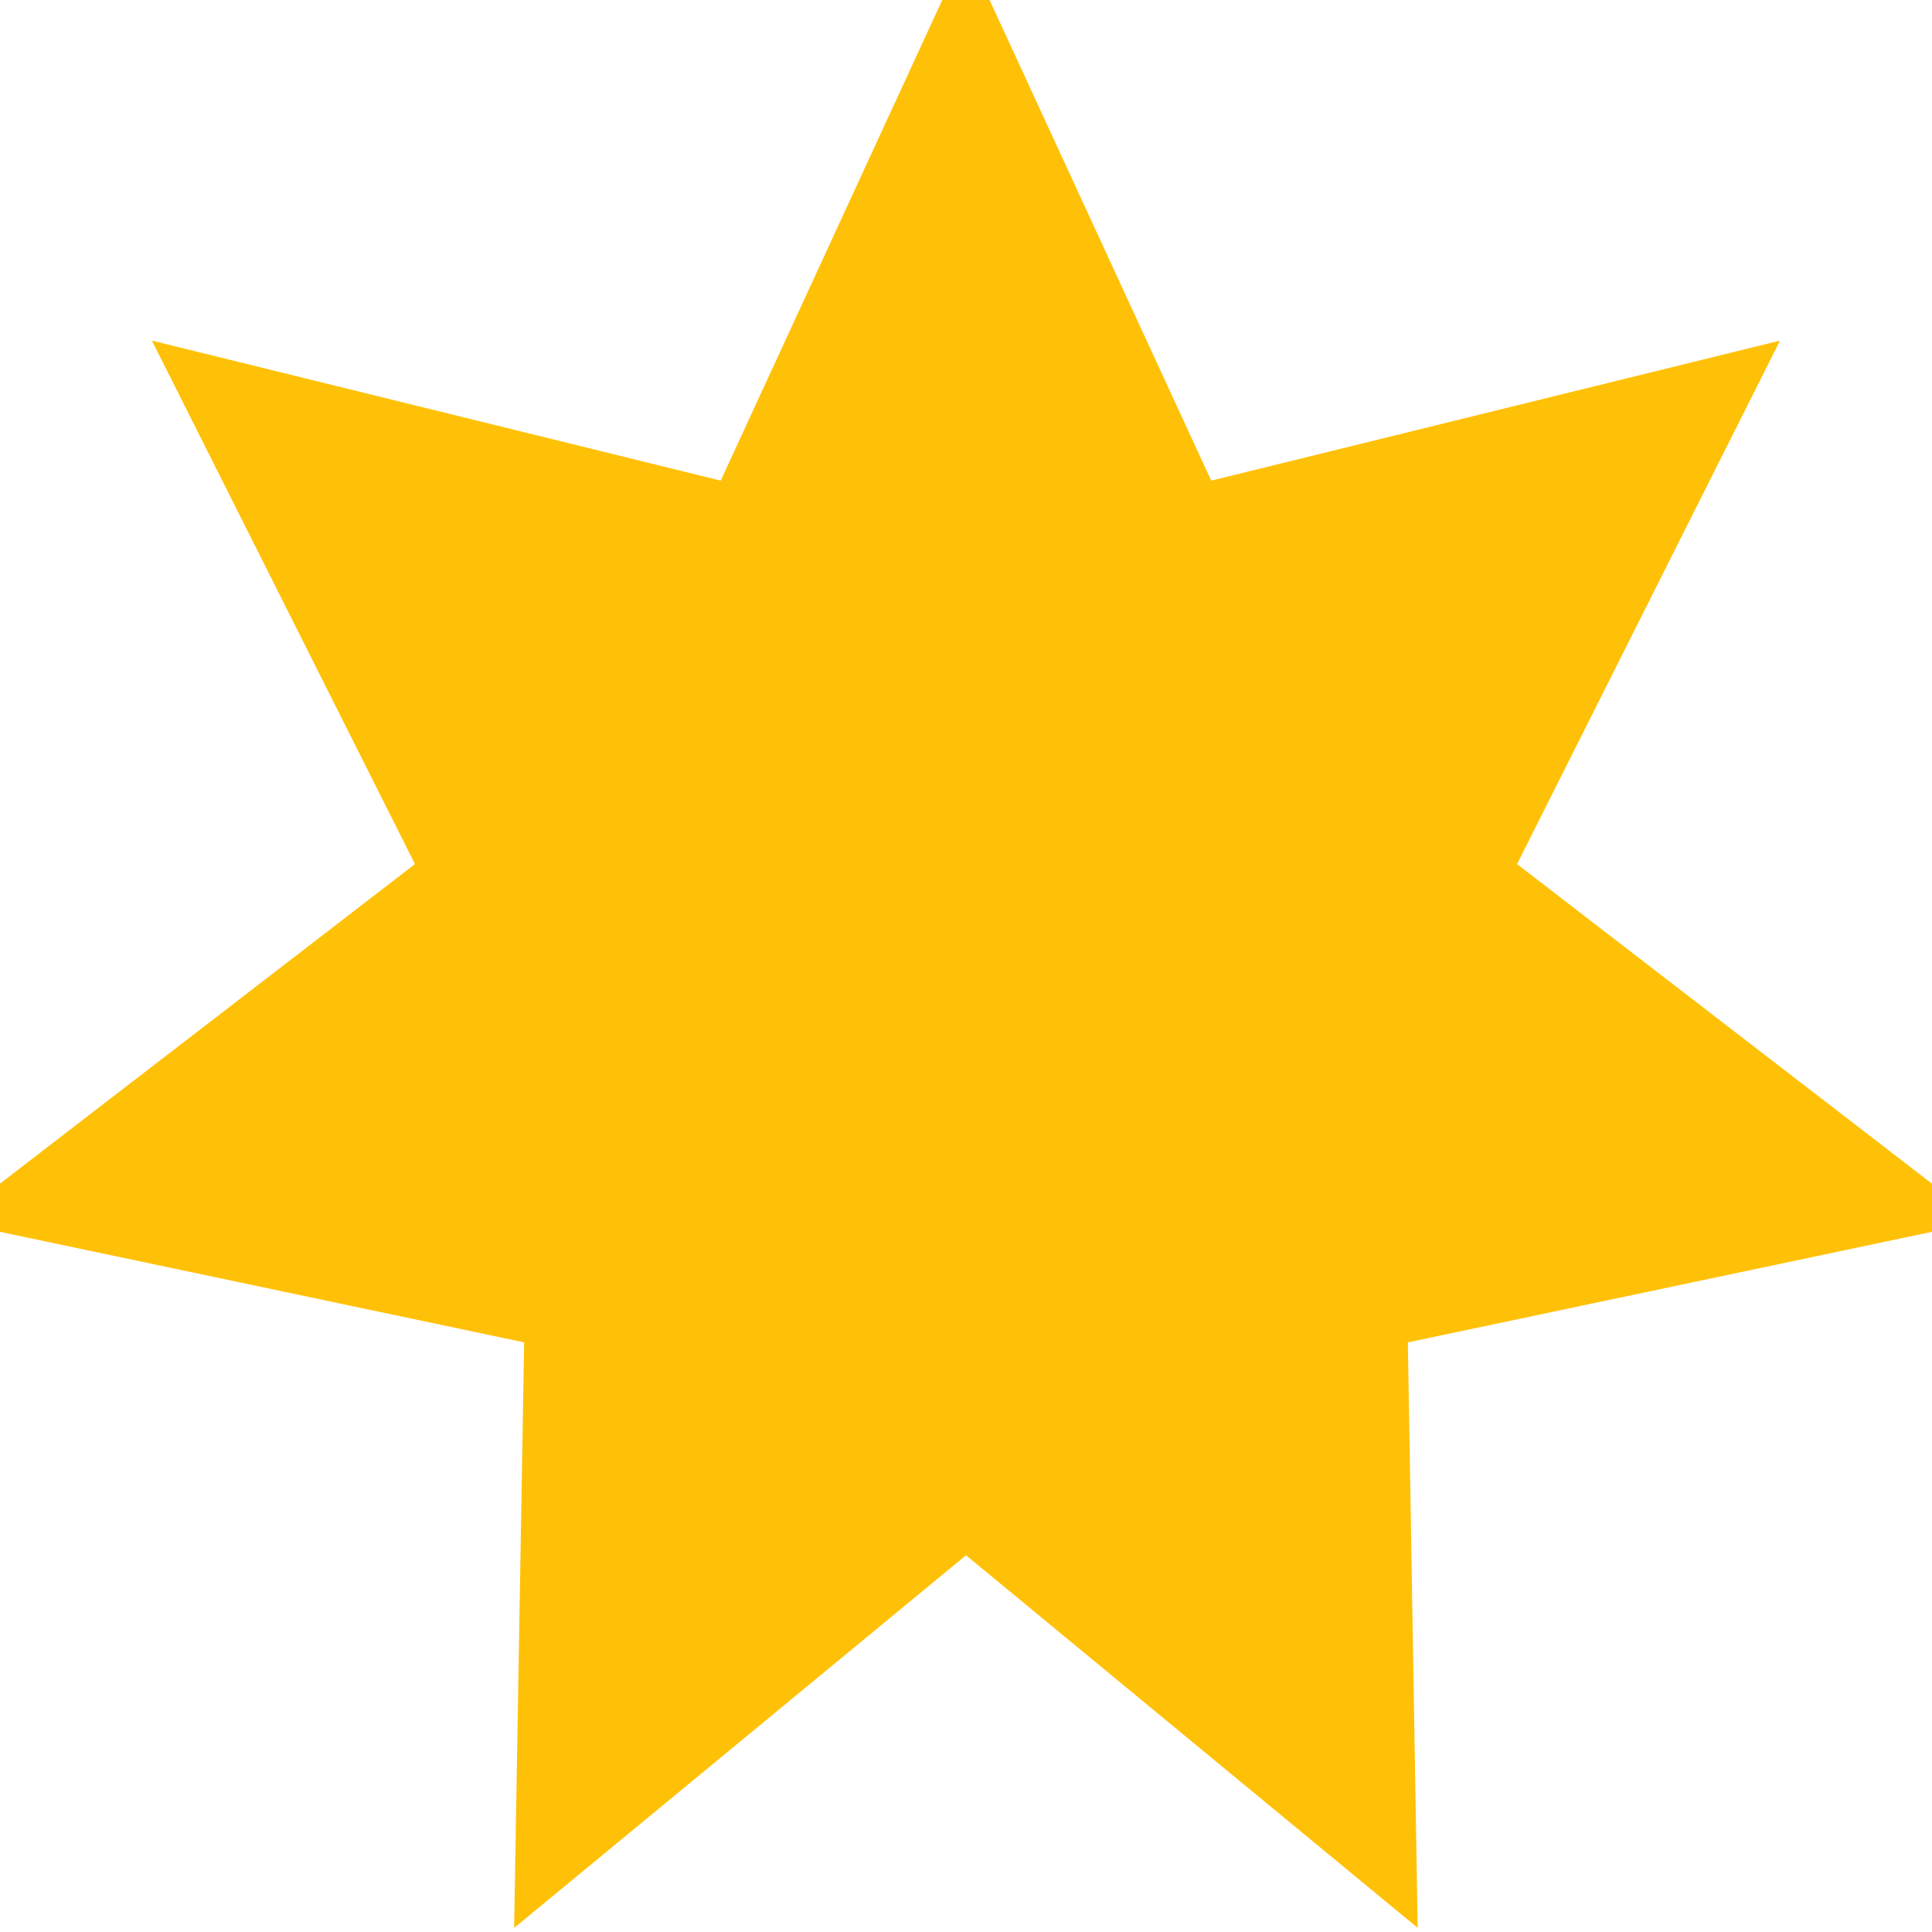 <svg width="24" height="24" viewBox="0 0 24 24" fill="none" xmlns="http://www.w3.org/2000/svg">
<path d="M14.592 6.18L14.765 6.555L15.166 6.456L21.178 4.976L18.398 10.51L18.213 10.878L18.54 11.13L23.445 14.908L17.387 16.186L16.982 16.27L16.989 16.683L17.093 22.873L12.318 18.934L12 18.671L11.682 18.934L6.905 22.874L7.011 16.683L7.018 16.27L6.613 16.186L0.554 14.908L5.46 11.13L5.786 10.878L5.602 10.51L2.821 4.976L8.834 6.456L9.234 6.555L9.407 6.18L11.999 0.557L14.592 6.18Z" fill="#FFC107" stroke="#FFC107"/>
</svg>
